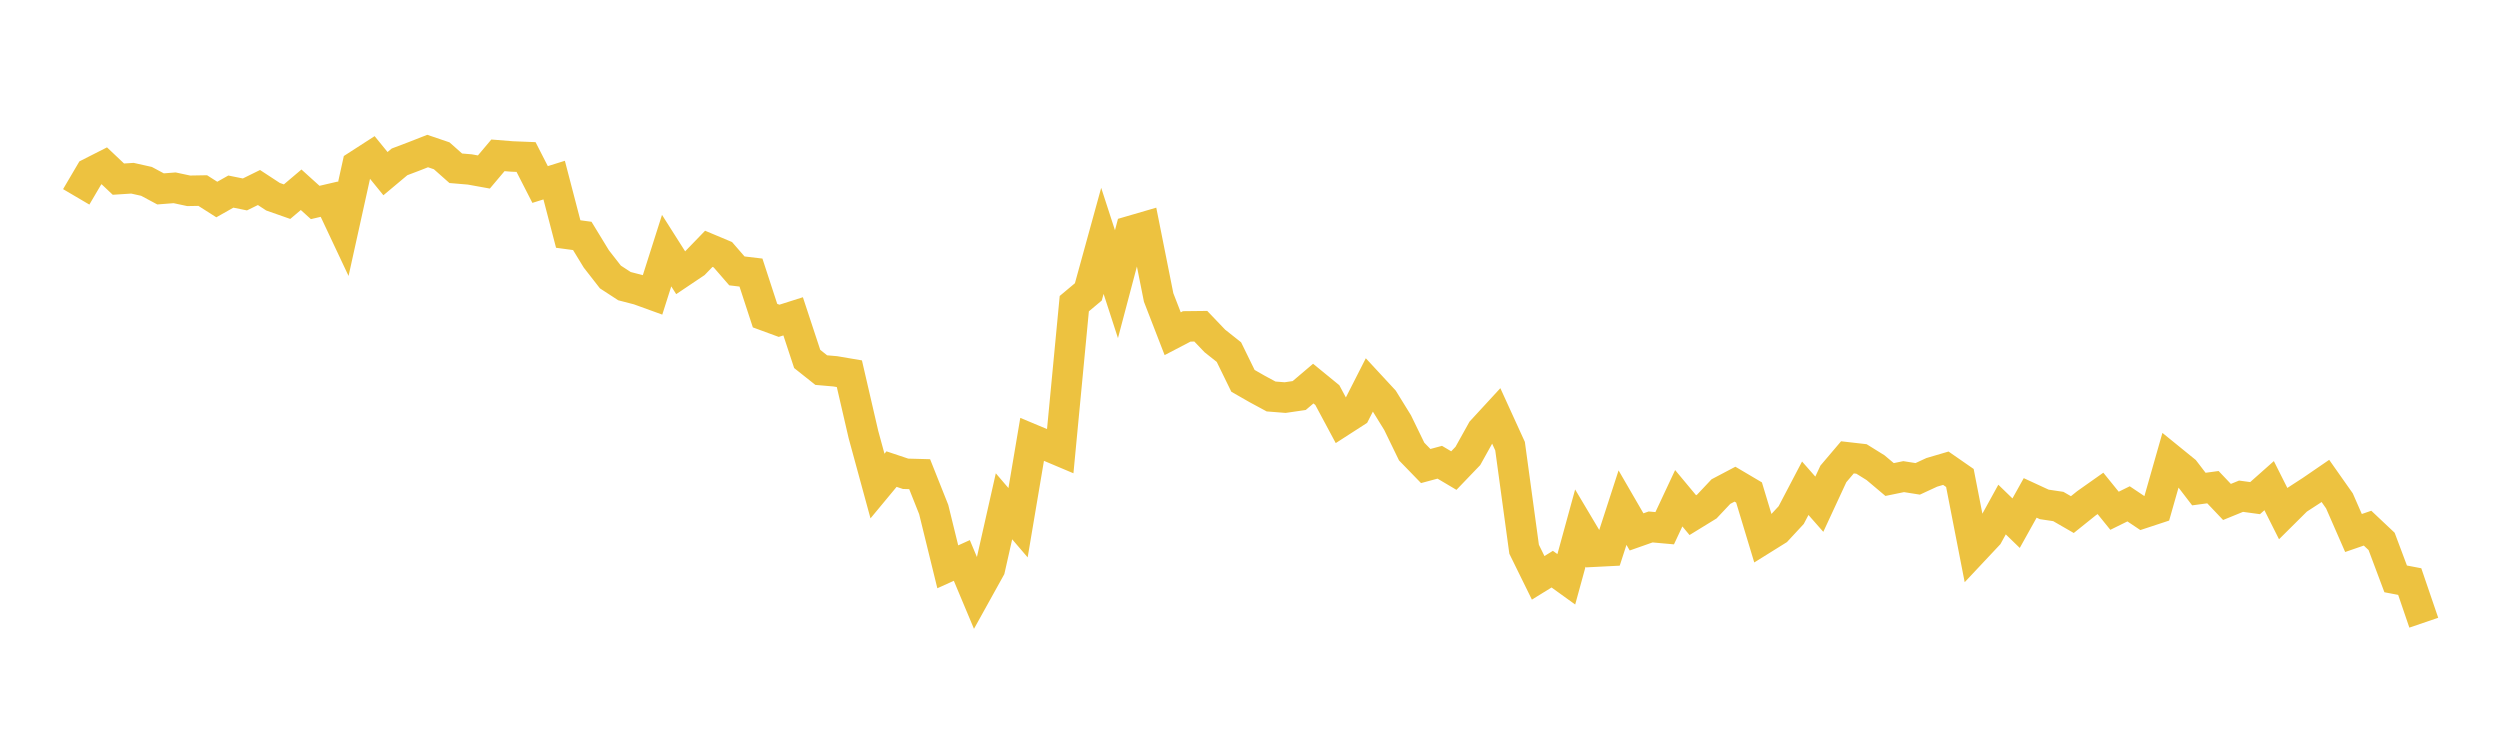 <svg width="164" height="48" xmlns="http://www.w3.org/2000/svg" xmlns:xlink="http://www.w3.org/1999/xlink"><path fill="none" stroke="rgb(237,194,64)" stroke-width="2" d="M5,12.914L5.922,11.346L6.844,10.878L7.766,11.751L8.689,11.692L9.611,11.898L10.533,12.392L11.455,12.32L12.377,12.517L13.299,12.501L14.222,13.089L15.144,12.568L16.066,12.755L16.988,12.301L17.91,12.905L18.832,13.229L19.754,12.448L20.677,13.282L21.599,13.067L22.521,15.025L23.443,10.852L24.365,10.257L25.287,11.391L26.21,10.618L27.132,10.269L28.054,9.908L28.976,10.221L29.898,11.038L30.82,11.116L31.743,11.283L32.665,10.19L33.587,10.264L34.509,10.301L35.431,12.103L36.353,11.815L37.275,15.352L38.198,15.476L39.12,16.987L40.042,18.17L40.964,18.771L41.886,19.01L42.808,19.344L43.731,16.441L44.653,17.894L45.575,17.275L46.497,16.322L47.419,16.709L48.341,17.771L49.263,17.88L50.186,20.705L51.108,21.044L52.03,20.751L52.952,23.547L53.874,24.279L54.796,24.359L55.719,24.516L56.641,28.504L57.563,31.885L58.485,30.773L59.407,31.081L60.329,31.106L61.251,33.422L62.174,37.183L63.096,36.766L64.018,38.964L64.94,37.302L65.862,33.213L66.784,34.29L67.707,28.821L68.629,29.207L69.551,29.596L70.473,19.919L71.395,19.148L72.317,15.801L73.24,18.642L74.162,15.157L75.084,14.888L76.006,19.513L76.928,21.892L77.85,21.411L78.772,21.401L79.695,22.367L80.617,23.098L81.539,24.983L82.461,25.511L83.383,26.009L84.305,26.082L85.228,25.947L86.15,25.164L87.072,25.918L87.994,27.639L88.916,27.045L89.838,25.234L90.76,26.23L91.683,27.725L92.605,29.622L93.527,30.572L94.449,30.323L95.371,30.87L96.293,29.909L97.216,28.25L98.138,27.249L99.06,29.27L99.982,36.031L100.904,37.906L101.826,37.337L102.749,38.003L103.671,34.641L104.593,36.191L105.515,36.144L106.437,33.301L107.359,34.893L108.281,34.568L109.204,34.651L110.126,32.685L111.048,33.793L111.97,33.227L112.892,32.248L113.814,31.762L114.737,32.307L115.659,35.358L116.581,34.783L117.503,33.789L118.425,32.029L119.347,33.077L120.269,31.089L121.192,30.002L122.114,30.107L123.036,30.68L123.958,31.457L124.88,31.267L125.802,31.413L126.725,30.986L127.647,30.715L128.569,31.355L129.491,36.084L130.413,35.102L131.335,33.427L132.257,34.32L133.18,32.663L134.102,33.089L135.024,33.226L135.946,33.757L136.868,33.017L137.79,32.366L138.713,33.506L139.635,33.052L140.557,33.67L141.479,33.366L142.401,30.13L143.323,30.879L144.246,32.083L145.168,31.958L146.09,32.928L147.012,32.552L147.934,32.677L148.856,31.859L149.778,33.694L150.701,32.778L151.623,32.18L152.545,31.548L153.467,32.858L154.389,34.965L155.311,34.647L156.234,35.517L157.156,37.975L158.078,38.151L159,40.849"></path></svg>